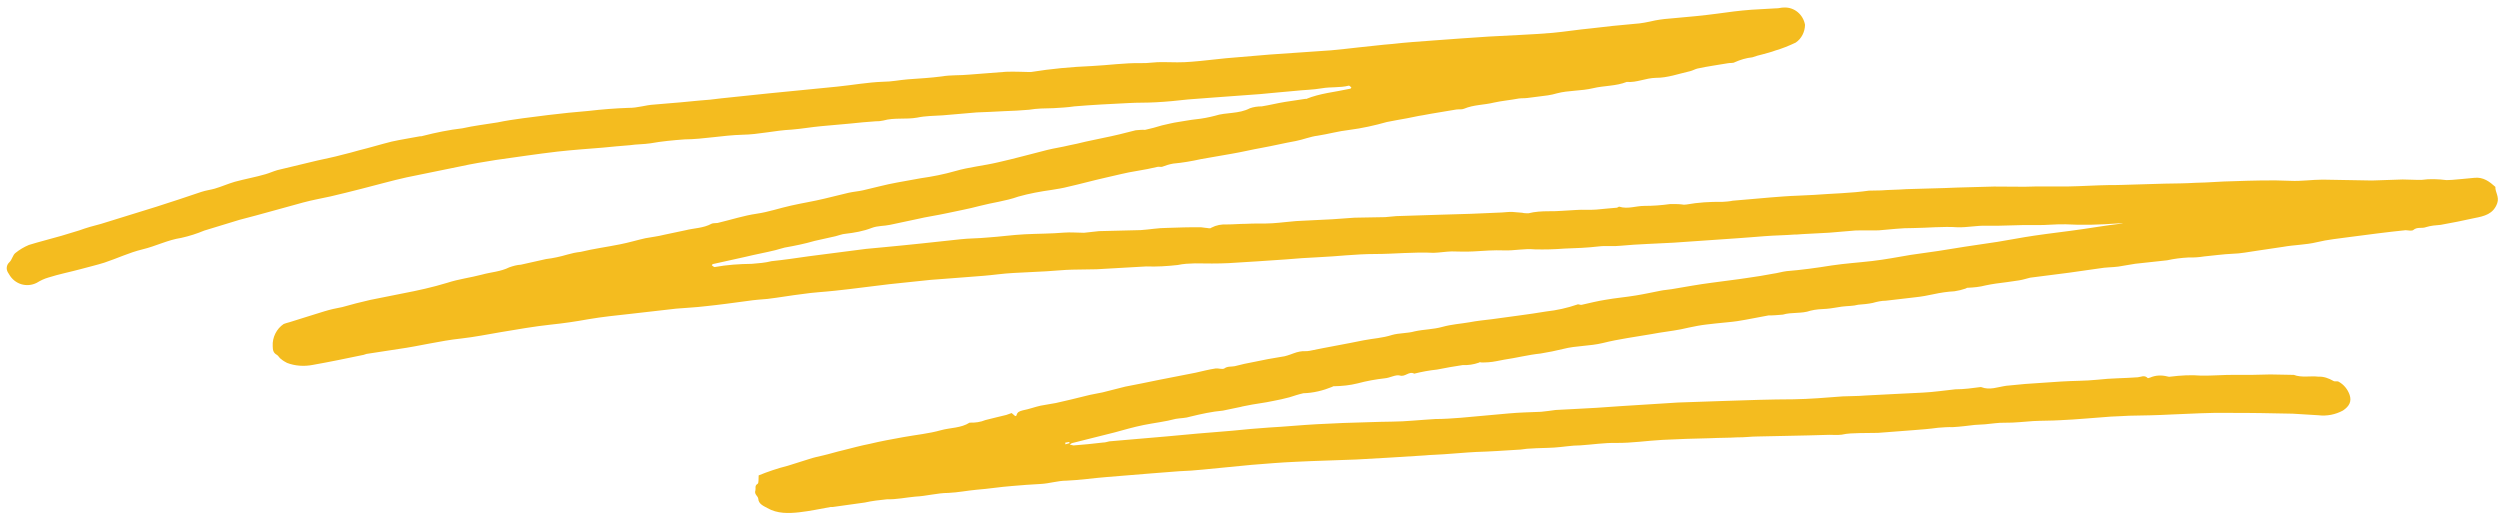 <svg width="318" height="66" viewBox="0 0 318 66" fill="none" xmlns="http://www.w3.org/2000/svg">
<path d="M135.5 56.31L135.52 56.52L136.04 56.37L136.01 56.22L135.51 56.3L135.5 56.31ZM270.49 28.46C270.08 28.43 269.68 28.39 269.25 28.43C267.07 28.58 264.91 28.66 262.73 28.53C261.49 28.5 260.21 28.66 258.97 28.63C256.84 28.58 254.79 28.76 252.66 28.71C251.42 28.68 250.25 28.94 249.02 28.91C247.12 28.78 245.2 28.99 243.33 29.01C241.88 28.99 240.45 29.19 238.97 29.3C237.99 29.33 236.97 29.28 235.99 29.32C234.87 29.39 233.79 29.53 232.67 29.6C231.55 29.67 230.43 29.73 229.24 29.78C228.96 29.78 228.67 29.85 228.33 29.83C227.06 29.93 225.74 29.94 224.47 30.04C223.35 30.11 222.21 30.24 221.09 30.3C218.34 30.51 215.61 30.66 212.86 30.87C210.62 31 208.32 31.05 206.13 31.26C205.2 31.37 204.34 31.23 203.41 31.34C201.91 31.52 200.45 31.57 198.99 31.62C197.72 31.72 196.47 31.75 195.23 31.72C193.88 31.59 192.63 31.9 191.33 31.85C190.03 31.8 188.76 31.9 187.43 31.98C186.52 32.03 185.56 32 184.66 31.98C183.9 32 183.1 32.14 182.33 32.16C179.87 32.03 177.38 32.31 174.9 32.31C172.41 32.31 170.05 32.62 167.68 32.72C166.28 32.79 164.95 32.87 163.53 33C161.14 33.16 158.75 33.33 156.29 33.47C154.89 33.54 153.44 33.52 152 33.5C151.24 33.52 150.54 33.55 149.8 33.71C148.45 33.86 147.12 33.94 145.81 33.89C143.71 33.99 141.6 34.15 139.5 34.25C138.46 34.27 137.42 34.28 136.38 34.3C135.34 34.32 134.2 34.45 133.08 34.51C131.68 34.58 130.35 34.66 128.95 34.72C127.55 34.79 126.4 34.98 125.13 35.08C122.87 35.28 120.62 35.41 118.36 35.6C116.59 35.78 114.88 35.97 113.11 36.15C110.83 36.41 108.54 36.74 106.2 36.98C104.85 37.13 103.45 37.19 102.08 37.4C100.58 37.58 99.14 37.84 97.64 38.02C96.79 38.09 95.95 38.15 95.09 38.28C93.3 38.52 91.51 38.77 89.74 38.95C88.45 39.11 87.2 39.15 86 39.26C84.08 39.47 82.23 39.7 80.31 39.91C78.39 40.12 76.62 40.3 74.81 40.61C73.22 40.9 71.64 41.13 70.08 41.29C67.95 41.52 65.85 41.89 63.69 42.25C62.03 42.53 60.36 42.87 58.65 43.06C55.95 43.35 53.36 44.02 50.71 44.39C49.34 44.6 47.98 44.81 46.61 45.02C46.46 45.05 46.3 45.15 46.09 45.17C43.98 45.61 41.86 46.05 39.76 46.42C38.67 46.63 37.52 46.55 36.51 46.16C36.27 46.03 36.02 45.9 35.79 45.7C35.55 45.57 35.42 45.26 35.24 45.15C34.75 44.89 34.7 44.53 34.69 44.04C34.62 42.92 35.18 41.81 36.09 41.21C36.32 41.13 36.55 41.05 36.84 40.98C38.34 40.52 39.77 40.05 41.26 39.6C42.01 39.37 42.74 39.21 43.54 39.06C44.73 38.73 45.91 38.41 47.09 38.15C48.47 37.87 49.86 37.6 51.24 37.32C53.13 36.96 55.03 36.54 56.9 35.97C58.33 35.5 59.83 35.32 61.31 34.93C62.5 34.6 63.68 34.56 64.79 34C65.25 33.84 65.77 33.69 66.25 33.67L69.47 32.95C70.4 32.84 71.28 32.64 72.17 32.38C72.69 32.23 73.28 32.1 73.85 32.04C75.54 31.63 77.18 31.42 78.86 31.08C79.95 30.87 81.07 30.53 82.1 30.3C82.9 30.15 83.68 30.07 84.49 29.86C85.29 29.71 86.25 29.47 87.19 29.29C88.3 29.01 89.47 29.03 90.51 28.46C90.82 28.33 91.21 28.43 91.52 28.3C93.07 27.93 94.64 27.42 96.22 27.19C97.8 26.96 99.16 26.47 100.63 26.15C102.09 25.82 103.46 25.61 104.86 25.27C105.88 25.04 106.93 24.75 107.95 24.52C108.54 24.39 109.17 24.34 109.76 24.21C111.22 23.88 112.64 23.48 114.09 23.22C115.1 23.06 116.12 22.83 117.13 22.67C118.56 22.47 120.09 22.17 121.51 21.76C123.3 21.24 125.14 21.08 126.98 20.64C129.03 20.18 131.11 19.6 133.18 19.08C134.14 18.84 135.07 18.72 136.03 18.48C136.68 18.37 137.35 18.19 138.08 18.02C139.54 17.69 140.99 17.43 142.39 17.09C143.06 16.91 143.79 16.75 144.46 16.57C144.88 16.54 145.24 16.49 145.65 16.52C146.38 16.36 147.05 16.18 147.8 15.95C148.53 15.79 149.2 15.61 149.91 15.51C150.62 15.41 151.36 15.25 152.14 15.17C152.92 15.09 153.72 14.94 154.53 14.73C155.96 14.26 157.56 14.52 158.99 13.77C159.45 13.61 159.95 13.53 160.5 13.53C161.51 13.37 162.47 13.12 163.48 12.96C164.34 12.83 165.2 12.7 166.07 12.57L166.14 12.59C167.91 11.86 169.82 11.71 171.72 11.29C171.79 11.31 171.8 11.24 171.9 11.13C171.79 11.03 171.62 10.85 171.54 10.9C170.43 11.18 169.3 11.03 168.14 11.23C166.99 11.43 165.88 11.43 164.74 11.56C163.26 11.67 161.76 11.85 160.28 11.97C158.31 12.1 156.26 12.28 154.29 12.41C153.23 12.49 152.18 12.57 151.12 12.65C149.77 12.8 148.42 12.94 147.02 13.01C145.9 13.08 144.66 13.04 143.54 13.11C141.23 13.22 138.92 13.34 136.66 13.53C135.8 13.66 134.89 13.71 133.98 13.76C132.94 13.78 131.9 13.79 130.89 13.96C129.83 14.04 128.78 14.12 127.73 14.14C126.61 14.21 125.42 14.25 124.23 14.3C122.81 14.43 121.33 14.54 119.92 14.67C118.8 14.74 117.69 14.74 116.67 14.96C115.22 15.22 113.77 14.93 112.36 15.33C112.07 15.4 111.71 15.44 111.37 15.43C110.31 15.51 109.26 15.59 108.12 15.72C106.92 15.83 105.65 15.93 104.44 16.05C103.24 16.16 101.94 16.39 100.67 16.49C98.57 16.59 96.51 17.11 94.42 17.14C91.91 17.21 89.51 17.71 87.08 17.73C85.6 17.84 84.18 17.97 82.74 18.23C81.88 18.36 80.98 18.34 80.12 18.47C78.92 18.58 77.79 18.65 76.66 18.78C74.76 18.93 72.85 19.07 70.93 19.28C68.29 19.59 65.71 19.98 63.06 20.35C61.55 20.59 60.03 20.84 58.57 21.16C56.31 21.63 53.98 22.09 51.72 22.56C49.82 22.98 47.88 23.54 45.96 24.02C44.63 24.38 43.31 24.67 42.06 24.98C40.89 25.24 39.73 25.44 38.55 25.76C35.88 26.48 33.2 27.26 30.47 27.96C28.97 28.42 27.48 28.87 25.98 29.33C25.05 29.72 24.08 30.03 23.05 30.26C21.33 30.52 19.81 31.32 18.12 31.72C16.43 32.13 14.93 32.86 13.27 33.41C12.29 33.72 11.27 33.95 10.23 34.24C8.9 34.6 7.51 34.87 6.16 35.3C5.64 35.45 5.17 35.67 4.68 35.97C3.41 36.62 1.87 36.17 1.15 34.88C1.1 34.8 1.05 34.72 1 34.64C0.76 34.23 0.82 33.7 1.18 33.37C1.54 33.04 1.62 32.44 1.96 32.18C2.48 31.76 3.05 31.42 3.67 31.16C5.02 30.74 6.42 30.4 7.83 29.99C8.58 29.76 9.33 29.53 10.07 29.31C10.98 28.98 11.88 28.72 12.84 28.48C15.17 27.75 17.56 27.03 19.88 26.3C21.83 25.68 23.72 25.05 25.61 24.41C26.21 24.21 26.78 24.15 27.3 24C28.19 23.74 28.98 23.38 29.87 23.12C31.2 22.76 32.51 22.53 33.77 22.16C34.29 22.01 34.76 21.79 35.28 21.64C36.97 21.23 38.66 20.83 40.36 20.42C41.38 20.19 42.47 19.98 43.52 19.69C44.25 19.53 45 19.3 45.67 19.12C47.07 18.78 48.42 18.36 49.82 18.01C50.99 17.75 52.21 17.57 53.45 17.33C53.58 17.36 53.66 17.31 53.81 17.28C55.44 16.86 57.11 16.52 58.82 16.32C60.28 15.99 61.78 15.82 63.29 15.57C65.4 15.13 67.6 14.92 69.75 14.63C71.46 14.43 73.17 14.24 74.86 14.11C76.57 13.91 78.26 13.78 79.94 13.72C81.11 13.74 82.1 13.36 83.23 13.3C84.35 13.23 85.43 13.09 86.55 13.02C87.33 12.94 88.18 12.87 88.96 12.79C89.87 12.74 90.8 12.63 91.73 12.51L97.76 11.88L106.48 11.02C108.46 10.82 110.35 10.47 112.3 10.4C113.41 10.4 114.43 10.17 115.49 10.09C116.97 9.98 118.37 9.91 119.8 9.72C120.95 9.52 122.11 9.61 123.31 9.49C124.86 9.39 126.42 9.23 127.96 9.13C128.94 9.1 129.9 9.13 130.86 9.16C130.93 9.18 131.07 9.14 131.14 9.16C133.66 8.75 136.28 8.51 138.87 8.4C140.97 8.3 143.05 7.99 145.12 8.03C146.08 8.06 146.96 7.87 147.92 7.9C149.16 7.93 150.39 7.96 151.6 7.85C153.08 7.74 154.51 7.54 155.93 7.41C157.77 7.25 159.67 7.1 161.51 6.94C164.11 6.76 166.72 6.58 169.32 6.4C170.52 6.29 171.66 6.16 172.8 6.03C174.22 5.9 175.65 5.7 177.13 5.59C178.84 5.39 180.59 5.28 182.29 5.15C184.62 4.97 187.01 4.81 189.4 4.65C192.07 4.49 194.78 4.41 197.47 4.18C199.1 4.03 200.76 3.76 202.38 3.61C204.23 3.38 206.01 3.2 207.85 3.04C208.76 2.99 209.64 2.8 210.52 2.6C211.32 2.45 212.1 2.37 212.94 2.31C214.78 2.15 216.62 1.98 218.41 1.74C219.84 1.54 221.27 1.35 222.75 1.24C223.81 1.16 224.85 1.14 225.91 1.06C226.25 1.08 226.56 0.95 226.9 0.96C228.23 0.88 229.37 1.85 229.6 3.16C229.58 4.05 229.16 4.92 228.41 5.42C227.55 5.83 226.7 6.17 225.81 6.43C225.27 6.64 224.69 6.77 224.17 6.92C223.73 7.02 223.36 7.13 222.9 7.29C222.12 7.37 221.37 7.6 220.67 7.91C220.43 8.06 220.1 7.98 219.81 8.04C218.51 8.27 217.22 8.43 215.91 8.72C215.62 8.79 215.29 8.98 215 9.05C213.54 9.38 212.09 9.91 210.64 9.9C209.32 9.92 208.2 10.53 206.92 10.42C205.54 10.97 204.04 10.88 202.64 11.22C201.09 11.59 199.53 11.48 198.05 11.87C197.68 11.98 197.24 12.08 196.88 12.13C196.02 12.26 195.17 12.33 194.31 12.46C193.95 12.51 193.55 12.48 193.19 12.53C192.1 12.74 191.04 12.82 190.02 13.05C188.77 13.36 187.47 13.31 186.23 13.83C185.92 13.96 185.6 13.88 185.24 13.93C183.79 14.19 182.36 14.39 180.98 14.66C180.26 14.76 179.6 14.94 178.95 15.05C178.09 15.18 177.21 15.38 176.41 15.52C174.85 15.96 173.24 16.32 171.6 16.53C170.25 16.68 168.98 17.05 167.61 17.26C166.68 17.37 165.76 17.76 164.81 17.94C163.36 18.2 161.96 18.54 160.52 18.8C159.22 19.03 157.97 19.34 156.66 19.56C155.36 19.79 154.06 20.02 152.76 20.24C151.59 20.5 150.43 20.7 149.23 20.81C148.73 20.89 148.27 21.05 147.81 21.22C147.66 21.25 147.4 21.19 147.26 21.22C146.38 21.42 145.5 21.61 144.64 21.74C143.27 21.95 141.94 22.31 140.62 22.6C139.01 22.96 137.45 23.4 135.84 23.76C135.17 23.94 134.46 24.04 133.81 24.15C132.38 24.35 130.93 24.61 129.52 25.01C127.93 25.58 126.22 25.77 124.59 26.2C123.26 26.56 121.81 26.82 120.49 27.11C119.17 27.4 117.89 27.57 116.63 27.87C115.46 28.13 114.37 28.34 113.2 28.6C112.47 28.76 111.65 28.7 110.89 28.99C109.82 29.41 108.66 29.61 107.52 29.74C107.1 29.77 106.71 29.95 106.27 30.05C105.39 30.25 104.51 30.44 103.63 30.64C102.36 31.01 101.12 31.26 99.82 31.49C99.45 31.6 99.01 31.7 98.63 31.82C97.38 32.13 96.08 32.36 94.82 32.67L90.72 33.58C90.65 33.56 90.64 33.63 90.54 33.74C90.65 33.84 90.77 33.94 90.9 33.97C92.49 33.68 94.04 33.58 95.63 33.56C96.48 33.49 97.32 33.43 98.14 33.22C99.7 33.06 101.28 32.83 102.86 32.6C105.28 32.31 107.72 31.95 110.15 31.66C111.71 31.5 113.4 31.37 114.96 31.2C115.74 31.12 116.52 31.04 117.3 30.96C118.93 30.81 120.5 30.59 122.13 30.44C123.27 30.31 124.44 30.33 125.64 30.21C127.19 30.11 128.76 29.88 130.37 29.8C131.98 29.72 133.7 29.73 135.33 29.59C136.18 29.52 137.05 29.61 137.88 29.61C138.51 29.56 139.17 29.45 139.8 29.4C141.54 29.35 143.35 29.32 145.09 29.27C146.21 29.2 147.3 28.99 148.41 28.99C149.87 28.94 151.34 28.89 152.79 28.91C152.99 28.96 153.13 28.93 153.33 28.98C153.61 28.98 153.92 29.13 154.09 28.96C154.72 28.63 155.37 28.52 156.06 28.55C156.89 28.55 157.67 28.47 158.5 28.47C159.62 28.4 160.71 28.47 161.83 28.4C162.95 28.33 163.81 28.2 164.87 28.12C166.42 28.02 167.94 27.99 169.49 27.89C170.4 27.84 171.39 27.74 172.3 27.69C173.62 27.67 174.87 27.64 176.19 27.62C176.68 27.6 177.12 27.51 177.61 27.49C179.5 27.41 181.37 27.39 183.25 27.31C185.82 27.26 188.41 27.15 190.99 27.03C191.48 27.01 191.98 26.93 192.39 26.96C192.8 26.99 193.2 27.03 193.61 27.06C193.87 27.13 194.15 27.13 194.42 27.13C195.23 26.92 196.14 26.87 196.97 26.87C198.14 26.89 199.28 26.76 200.47 26.71C201.32 26.64 202.19 26.73 203.04 26.66C203.89 26.59 204.81 26.48 205.66 26.42C205.81 26.39 205.9 26.27 205.97 26.29C207.06 26.63 208.07 26.19 209.17 26.19C210.28 26.19 211.33 26.11 212.41 25.96C212.96 25.96 213.45 25.94 213.99 26.01C214.19 26.06 214.33 26.03 214.54 26.01C215.99 25.75 217.53 25.65 219.05 25.68C219.47 25.65 219.96 25.63 220.4 25.53C222.51 25.37 224.65 25.14 226.83 24.99C228.1 24.89 229.42 24.88 230.75 24.79C233.08 24.61 235.43 24.58 237.73 24.25C238.22 24.23 238.71 24.22 239.26 24.22C240.32 24.14 241.42 24.14 242.48 24.06C244.64 23.98 246.79 23.96 248.89 23.86C250.48 23.84 252.03 23.75 253.62 23.73C254.73 23.73 255.9 23.75 257 23.75C257.89 23.77 258.74 23.7 259.64 23.72C260.75 23.72 261.85 23.72 262.96 23.72C264.77 23.69 266.52 23.57 268.33 23.54C268.88 23.54 269.44 23.54 269.92 23.52C271.73 23.49 273.55 23.39 275.35 23.36C276.67 23.34 277.99 23.33 279.32 23.25C280.91 23.23 282.48 23.07 284.07 23.05C286.51 22.97 288.95 22.89 291.34 23C292.71 23.07 294.07 22.85 295.46 22.85C297.53 22.88 299.66 22.93 301.72 22.96C303.04 22.94 304.31 22.85 305.62 22.83C306.45 22.83 307.26 22.9 308.03 22.88C309.1 22.73 310.13 22.78 311.2 22.91C311.41 22.89 311.69 22.89 311.9 22.88C312.89 22.78 313.8 22.73 314.73 22.62C315.87 22.49 316.68 23.11 317.41 23.77C317.38 24.45 317.93 25.01 317.65 25.84C317.16 27.24 315.99 27.5 314.75 27.74C313.29 28.07 311.9 28.34 310.46 28.6C309.83 28.65 309.19 28.7 308.59 28.89C308.05 29.1 307.5 28.82 306.98 29.25C306.8 29.41 306.35 29.3 306 29.28C303.66 29.52 301.3 29.83 298.94 30.14C297.51 30.34 296.09 30.47 294.69 30.81C293.29 31.15 291.84 31.14 290.4 31.4C289.33 31.55 288.17 31.74 287.1 31.89C286.03 32.04 285 32.26 283.96 32.28C282.77 32.33 281.55 32.51 280.35 32.62C279.7 32.73 279 32.77 278.38 32.75C277.47 32.8 276.54 32.91 275.66 33.11C274.31 33.26 272.96 33.4 271.61 33.55C270.89 33.65 270.16 33.81 269.45 33.91C268.73 34.01 267.84 33.99 267.04 34.14C265.75 34.3 264.45 34.53 263.17 34.69C261.53 34.9 259.88 35.11 258.24 35.32C257.8 35.42 257.35 35.58 256.84 35.66C256.34 35.74 255.77 35.81 255.26 35.89C254.33 36 253.41 36.12 252.53 36.31C251.86 36.49 251.08 36.57 250.38 36.6C250.25 36.57 250.09 36.67 250.01 36.71C249.55 36.87 249.12 36.97 248.61 37.05C247.7 37.1 246.84 37.23 245.96 37.42C245.23 37.58 244.43 37.73 243.65 37.81C242.37 37.97 241.16 38.09 239.88 38.25C239.33 38.25 238.74 38.38 238.22 38.53C237.63 38.66 237 38.71 236.37 38.76C235.7 38.94 235.02 38.91 234.3 39C233.58 39.1 233 39.23 232.36 39.28C231.66 39.31 230.96 39.35 230.29 39.52C229.15 39.93 227.9 39.68 226.78 40.02C226.15 40.07 225.58 40.13 224.96 40.12C223.66 40.35 222.34 40.64 220.97 40.85C220.11 40.98 219.2 41.03 218.27 41.14C217.34 41.25 216.71 41.3 215.91 41.45C215.11 41.6 214.53 41.73 213.8 41.89C212.56 42.13 211.36 42.25 210.12 42.49C208.02 42.86 205.96 43.11 203.89 43.63C202.2 44.04 200.49 43.96 198.86 44.38C197.9 44.62 196.96 44.8 195.95 44.97C194.39 45.13 192.91 45.52 191.33 45.75C190.68 45.86 190.01 46.04 189.31 46.08C189.1 46.1 188.82 46.1 188.61 46.11C188.4 46.13 188.22 46.01 188.12 46.13C187.44 46.37 186.72 46.47 186.04 46.44C184.97 46.59 183.88 46.8 182.79 47.01C181.8 47.11 180.85 47.29 179.89 47.53C179.22 47.16 178.74 48 178.04 47.76C177.52 47.63 176.79 48.07 176.15 48.12C175.01 48.25 173.86 48.45 172.67 48.77C171.71 49.01 170.72 49.11 169.68 49.13C169.61 49.11 169.53 49.16 169.45 49.21C168.3 49.68 167.04 49.99 165.79 50.02C165.2 50.15 164.6 50.35 164 50.54C163.33 50.72 162.6 50.88 161.95 51C160.78 51.26 159.58 51.37 158.4 51.63C158.19 51.65 157.96 51.73 157.81 51.76C157.08 51.92 156.28 52.07 155.55 52.23C154.13 52.36 152.82 52.65 151.42 52.99C150.82 53.19 150.2 53.17 149.55 53.28C148.22 53.64 146.87 53.78 145.48 54.06C144.1 54.34 142.97 54.68 141.79 55C140.02 55.46 138.18 55.89 136.41 56.35C136.26 56.38 136.17 56.5 136.08 56.55L136.54 56.66C137.81 56.56 139.01 56.45 140.3 56.29C140.58 56.29 140.8 56.21 141.1 56.14L148.31 55.52L152.34 55.15L156.72 54.79C158.28 54.63 159.91 54.48 161.45 54.38C163.48 54.27 165.47 54.07 167.5 53.96C169.74 53.83 171.97 53.76 174.2 53.7C176.09 53.62 177.94 53.67 179.78 53.5C180.69 53.45 181.62 53.34 182.59 53.3C183.7 53.3 184.75 53.22 185.81 53.14C187.86 52.96 189.84 52.77 191.89 52.59C193.31 52.46 194.62 52.44 196.02 52.38C196.65 52.33 197.31 52.22 197.87 52.15C199.63 52.04 201.37 51.99 203.12 51.87L206.15 51.66C208.61 51.51 211 51.35 213.45 51.2C215.4 51.13 217.35 51.07 219.31 51C222.24 50.9 225.17 50.8 228.14 50.79C230.22 50.76 232.27 50.58 234.39 50.42C235.3 50.37 236.26 50.4 237.25 50.31C239.71 50.16 242.15 50.08 244.6 49.94C246 49.87 247.37 49.66 248.72 49.52C249.83 49.52 250.9 49.37 251.97 49.23L252.04 49.25C253.11 49.66 254.12 49.22 255.2 49.07C255.98 48.99 256.83 48.92 257.61 48.84C259.16 48.74 260.64 48.63 262.18 48.53C263.73 48.43 265.24 48.46 266.8 48.3C268.51 48.1 270.23 48.12 271.92 47.99C272.34 47.96 272.77 47.65 273.2 48.1C273.27 48.12 273.43 48.02 273.49 48.03C274.19 47.72 274.95 47.7 275.67 47.88C275.8 47.91 275.93 47.95 276.08 47.91C277.37 47.75 278.7 47.67 279.98 47.78C281.43 47.8 282.84 47.67 284.29 47.68C285.74 47.7 287.33 47.68 288.8 47.63C289.69 47.65 290.59 47.66 291.48 47.68C291.55 47.7 291.69 47.66 291.76 47.68C292.77 48.07 293.87 47.79 294.88 47.91C295.58 47.88 296.21 48.11 296.82 48.46C297 48.57 297.31 48.44 297.49 48.56C298.16 48.93 298.63 49.54 298.87 50.22C299.15 51.05 298.85 51.67 298.02 52.22C297.06 52.74 295.97 52.95 294.9 52.82C293.81 52.75 292.72 52.69 291.63 52.62C288.88 52.56 286.2 52.51 283.5 52.52C281.09 52.47 278.7 52.63 276.26 52.72C274.44 52.82 272.63 52.85 270.83 52.88C270.07 52.9 269.28 52.98 268.52 52.99C266.34 53.14 264.21 53.36 262.05 53.45C260.93 53.52 259.76 53.5 258.63 53.56C257.51 53.63 256.22 53.79 255.05 53.77C254.16 53.75 253.36 53.9 252.51 53.97C252.09 54 251.6 54.02 251.18 54.05C250.25 54.16 249.33 54.28 248.41 54.33C247.79 54.31 247.16 54.36 246.52 54.41C245.45 54.56 244.39 54.64 243.33 54.72C241.85 54.83 240.37 54.95 238.89 55.06C238.13 55.08 237.36 55.09 236.53 55.09C235.77 55.11 235 55.12 234.27 55.29C233.7 55.36 233.23 55.31 232.68 55.31C230.94 55.36 229.2 55.41 227.39 55.44C226.14 55.47 224.82 55.49 223.57 55.52C222.74 55.52 221.88 55.65 220.98 55.63C219.86 55.7 218.69 55.68 217.56 55.74C215.54 55.79 213.53 55.84 211.49 55.95C209.46 56.06 207.59 56.36 205.59 56.34C204.08 56.31 202.56 56.55 201.02 56.65C199.91 56.65 198.82 56.86 197.7 56.93C196.58 57 195.68 56.98 194.63 57.06C194.08 57.06 193.56 57.21 193 57.21C191.24 57.32 189.49 57.44 187.75 57.49C186.35 57.56 185 57.7 183.67 57.78C182.82 57.85 181.99 57.85 181.21 57.93C179.66 58.03 178.12 58.13 176.57 58.22C175.24 58.3 173.9 58.38 172.5 58.45C169.91 58.56 167.34 58.61 164.82 58.74C162.93 58.82 161.1 58.98 159.19 59.13C157.14 59.31 155.07 59.55 153.02 59.73C152.03 59.83 150.97 59.91 149.99 59.94L146.4 60.22L140.76 60.68C139.07 60.81 137.34 61.07 135.67 61.14C134.56 61.14 133.51 61.5 132.38 61.56C131.19 61.61 129.99 61.72 128.72 61.82C127.24 61.93 125.73 62.18 124.25 62.29C123.05 62.4 121.81 62.65 120.62 62.7C119.24 62.7 117.82 63.11 116.42 63.17C115.22 63.28 114.05 63.54 112.81 63.51C111.82 63.61 110.89 63.72 110.01 63.92C108.64 64.13 107.29 64.28 105.93 64.49H105.65C104.35 64.72 103.03 65.01 101.68 65.16C100.33 65.31 98.87 65.36 97.6 64.62C97.18 64.38 96.48 64.13 96.45 63.43C96.4 63.07 95.9 62.88 96.09 62.37C96.16 62.11 95.96 61.78 96.37 61.54C96.53 61.44 96.47 60.87 96.5 60.47C97.65 60 98.94 59.56 100.19 59.25C101.08 58.99 102 58.66 102.89 58.4C103.49 58.2 104.08 58.07 104.66 57.94C105.54 57.74 106.37 57.47 107.25 57.27C108.36 56.99 109.54 56.67 110.63 56.46C112.03 56.12 113.48 55.86 114.92 55.6C116.51 55.31 118.14 55.16 119.7 54.72C120.89 54.39 122.25 54.46 123.33 53.76C124.01 53.79 124.73 53.69 125.35 53.43C126.23 53.23 127.12 52.97 128 52.78C128.23 52.7 128.46 52.62 128.68 52.54L129.14 52.93C129.22 52.88 129.29 52.9 129.3 52.83C129.41 52.37 129.71 52.31 130.08 52.2C130.88 52.05 131.64 51.76 132.37 51.6C133.02 51.49 133.67 51.37 134.32 51.26C135.64 50.97 136.89 50.66 138.14 50.35C138.81 50.17 139.52 50.07 140.25 49.91C141.21 49.67 142.17 49.42 143.13 49.18C144.51 48.9 145.96 48.64 147.42 48.32C148.95 48.01 150.54 47.72 152.07 47.41C152.95 47.21 153.76 47 154.62 46.87C154.98 46.82 155.48 47.02 155.73 46.87C156.15 46.56 156.61 46.67 157.05 46.58C157.86 46.37 158.74 46.17 159.54 46.03C160.71 45.77 161.87 45.57 163.02 45.38C163.23 45.36 163.52 45.3 163.75 45.22C164.27 45.07 164.82 44.8 165.33 44.72C165.77 44.62 166.16 44.72 166.6 44.62C168.86 44.15 171.17 43.76 173.43 43.29C174.67 43.05 175.85 43 177.06 42.61C177.95 42.35 179.04 42.41 179.94 42.15C181.11 41.89 182.28 41.91 183.47 41.58C184.66 41.25 185.78 41.19 186.93 40.99C187.87 40.81 188.87 40.71 189.79 40.6C192.08 40.27 194.36 40.01 196.67 39.62C198.02 39.47 199.34 39.18 200.62 38.74C200.78 38.64 201.01 38.84 201.24 38.76C202.26 38.53 203.22 38.29 204.23 38.13C205.53 37.9 206.8 37.8 208.1 37.58C209.11 37.42 210.13 37.19 211.22 36.98C211.66 36.88 212.15 36.87 212.65 36.78C214.31 36.5 216.05 36.18 217.69 35.97C219.27 35.74 220.83 35.58 222.34 35.34C223.41 35.19 224.42 35.03 225.51 34.82C226.08 34.75 226.68 34.56 227.25 34.49C229.15 34.34 231.09 34.07 232.96 33.77C234.68 33.51 236.44 33.4 238.15 33.2C239.86 33 241.39 32.7 243.05 32.42L246.56 31.92L249.94 31.38L254.1 30.76C255.61 30.52 257.14 30.21 258.72 29.98C260.8 29.67 262.93 29.44 265.02 29.13C266.45 28.93 267.9 28.67 269.4 28.5L270.39 28.4L270.52 28.43L270.49 28.46Z" fill="#f4bc1f"/>
</svg>
